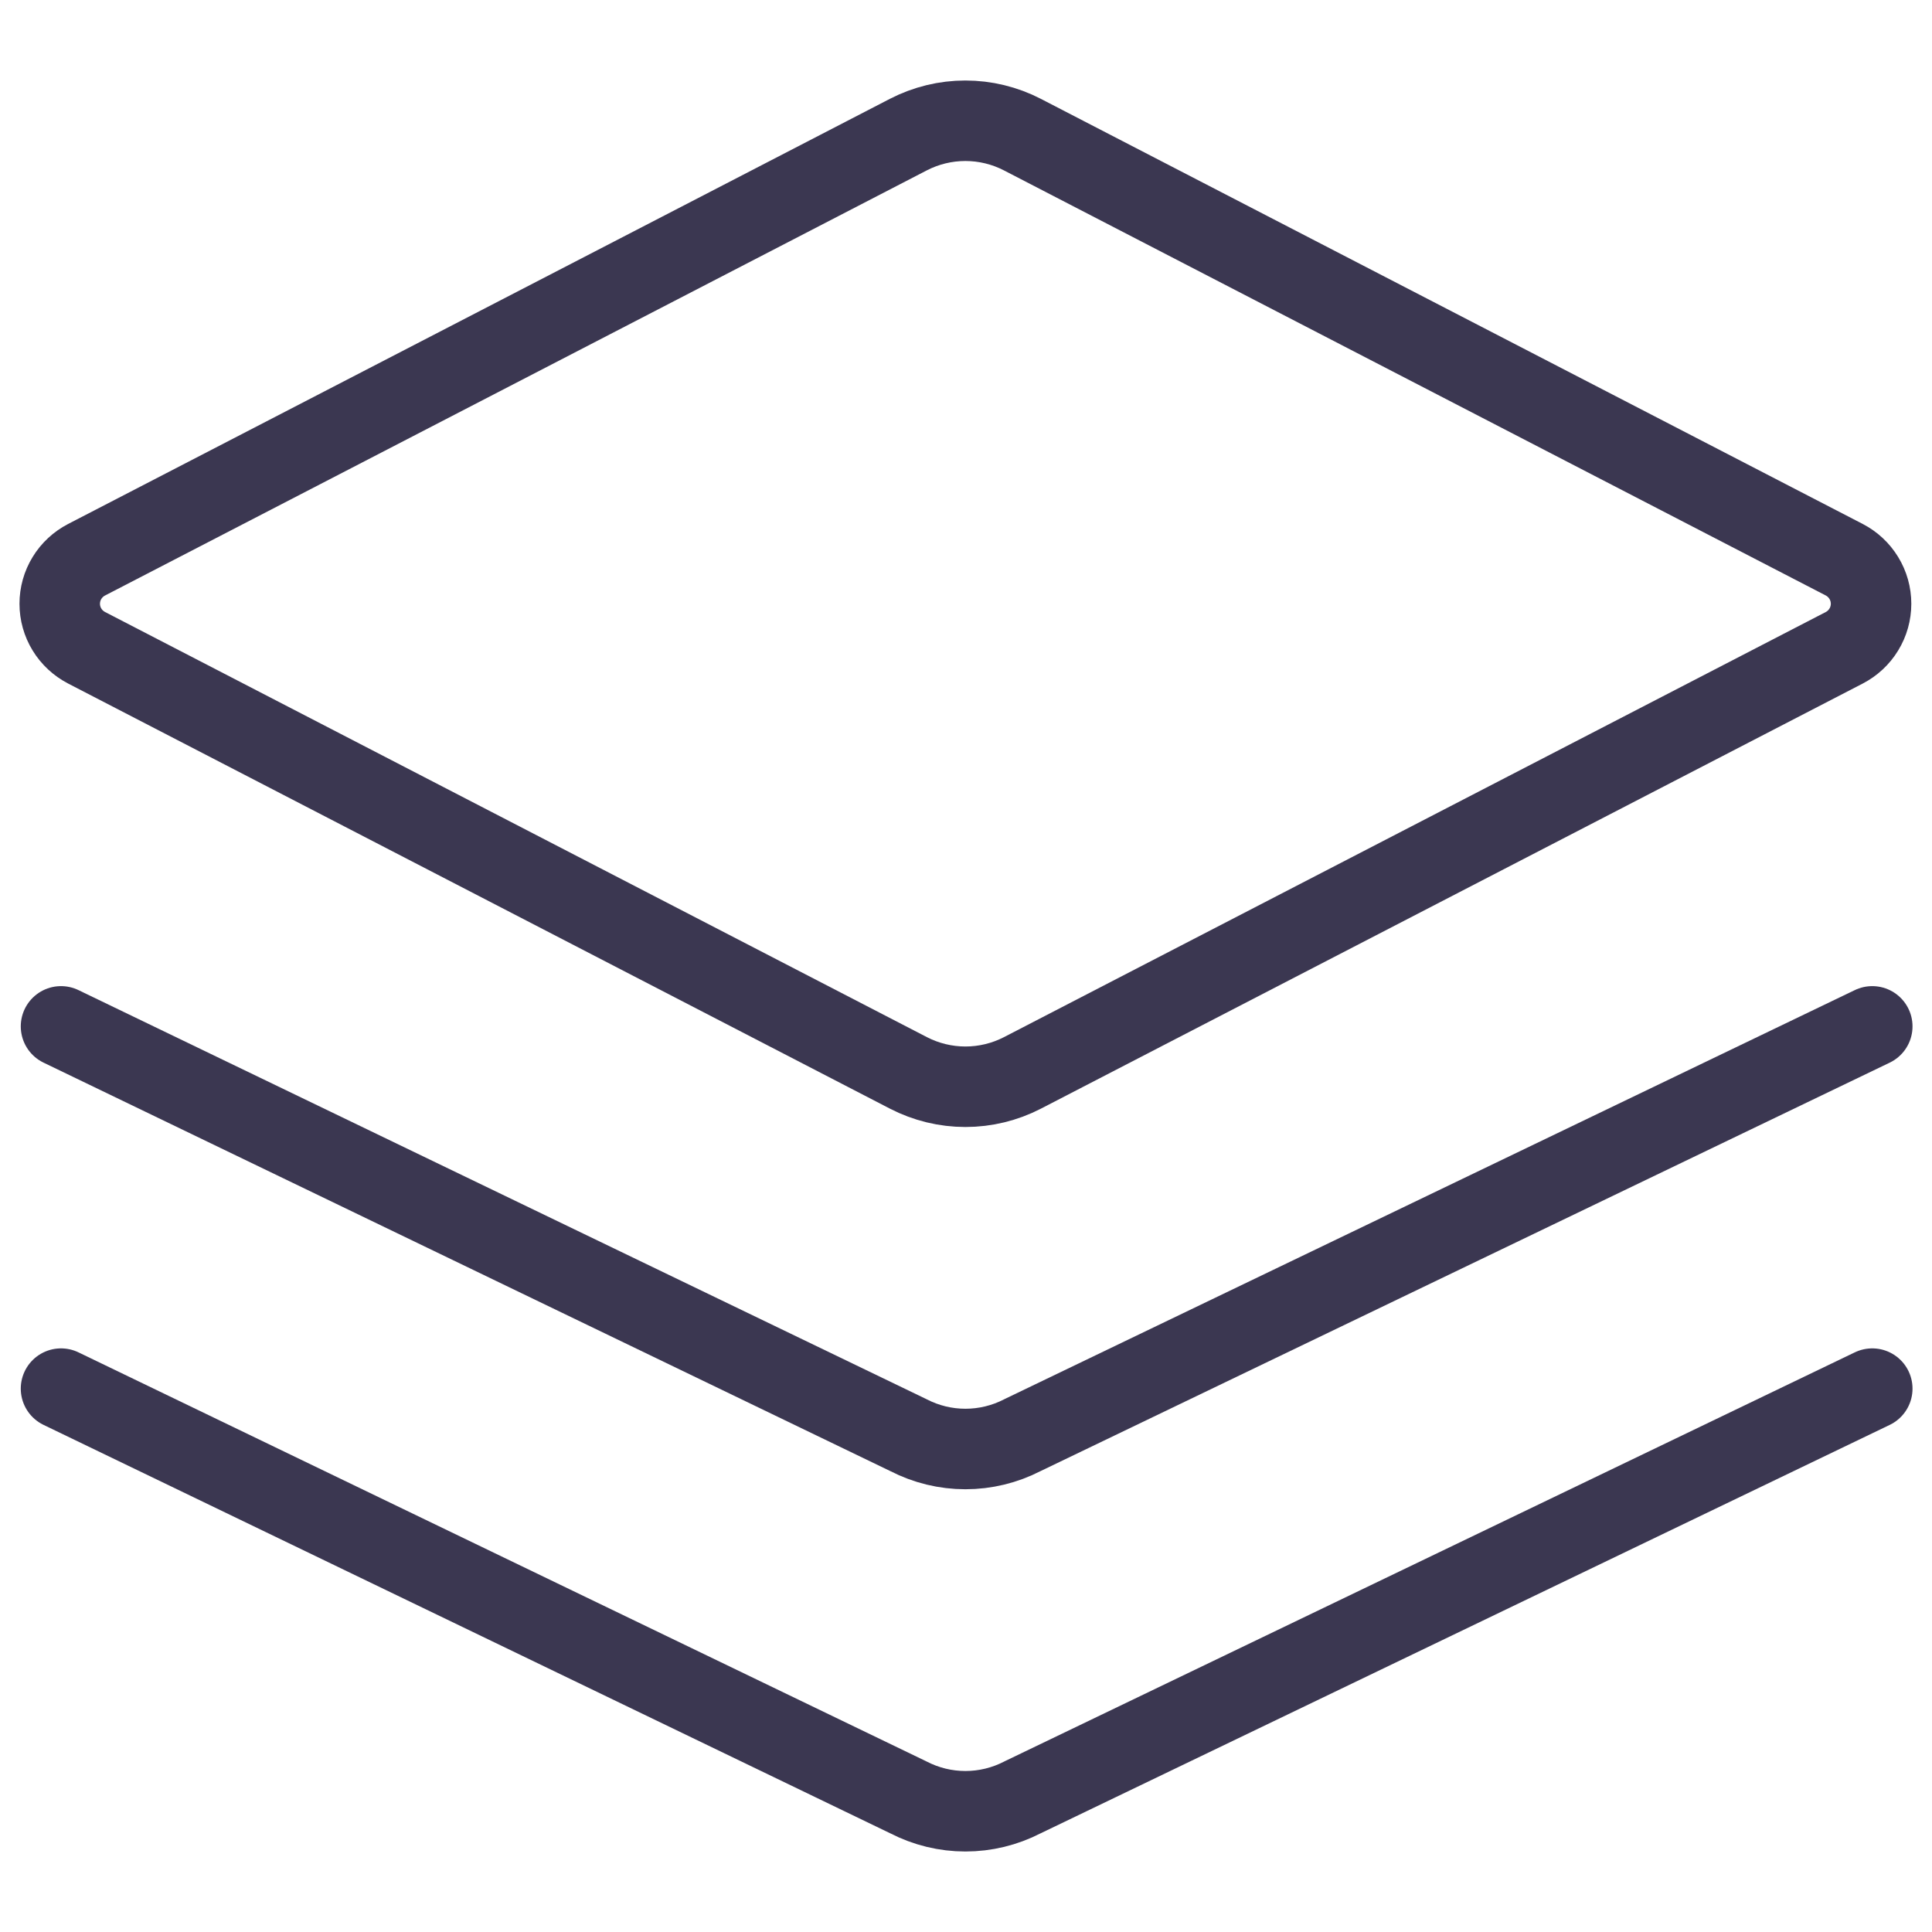 <?xml version="1.0" encoding="UTF-8"?> <svg xmlns="http://www.w3.org/2000/svg" width="24" height="24" viewBox="0 0 24 24" fill="none"><path d="M22.91 6.953L12.7 1.672C12.481 1.559 12.238 1.5 11.992 1.5C11.746 1.5 11.503 1.559 11.284 1.672L1.076 6.953C0.976 7.005 0.891 7.083 0.832 7.18C0.773 7.276 0.742 7.387 0.742 7.5C0.742 7.613 0.773 7.724 0.832 7.82C0.891 7.917 0.976 7.995 1.076 8.047L11.285 13.328C11.504 13.441 11.747 13.5 11.993 13.5C12.239 13.5 12.482 13.441 12.701 13.328L22.91 8.047C23.01 7.995 23.094 7.917 23.153 7.82C23.212 7.724 23.243 7.613 23.243 7.5C23.243 7.387 23.212 7.276 23.153 7.18C23.094 7.083 23.01 7.005 22.91 6.953V6.953Z" stroke="#3B3751" stroke-linecap="round" stroke-linejoin="round"></path><path d="M0.758 12.75L11.285 17.828C11.504 17.941 11.746 18 11.993 18C12.239 18 12.482 17.941 12.701 17.828L23.258 12.75" stroke="#3B3751" stroke-linecap="round" stroke-linejoin="round"></path><path d="M0.758 17.25L11.285 22.328C11.504 22.441 11.746 22.5 11.993 22.5C12.239 22.5 12.482 22.441 12.701 22.328L23.258 17.25" stroke="#3B3751" stroke-linecap="round" stroke-linejoin="round"></path></svg> 